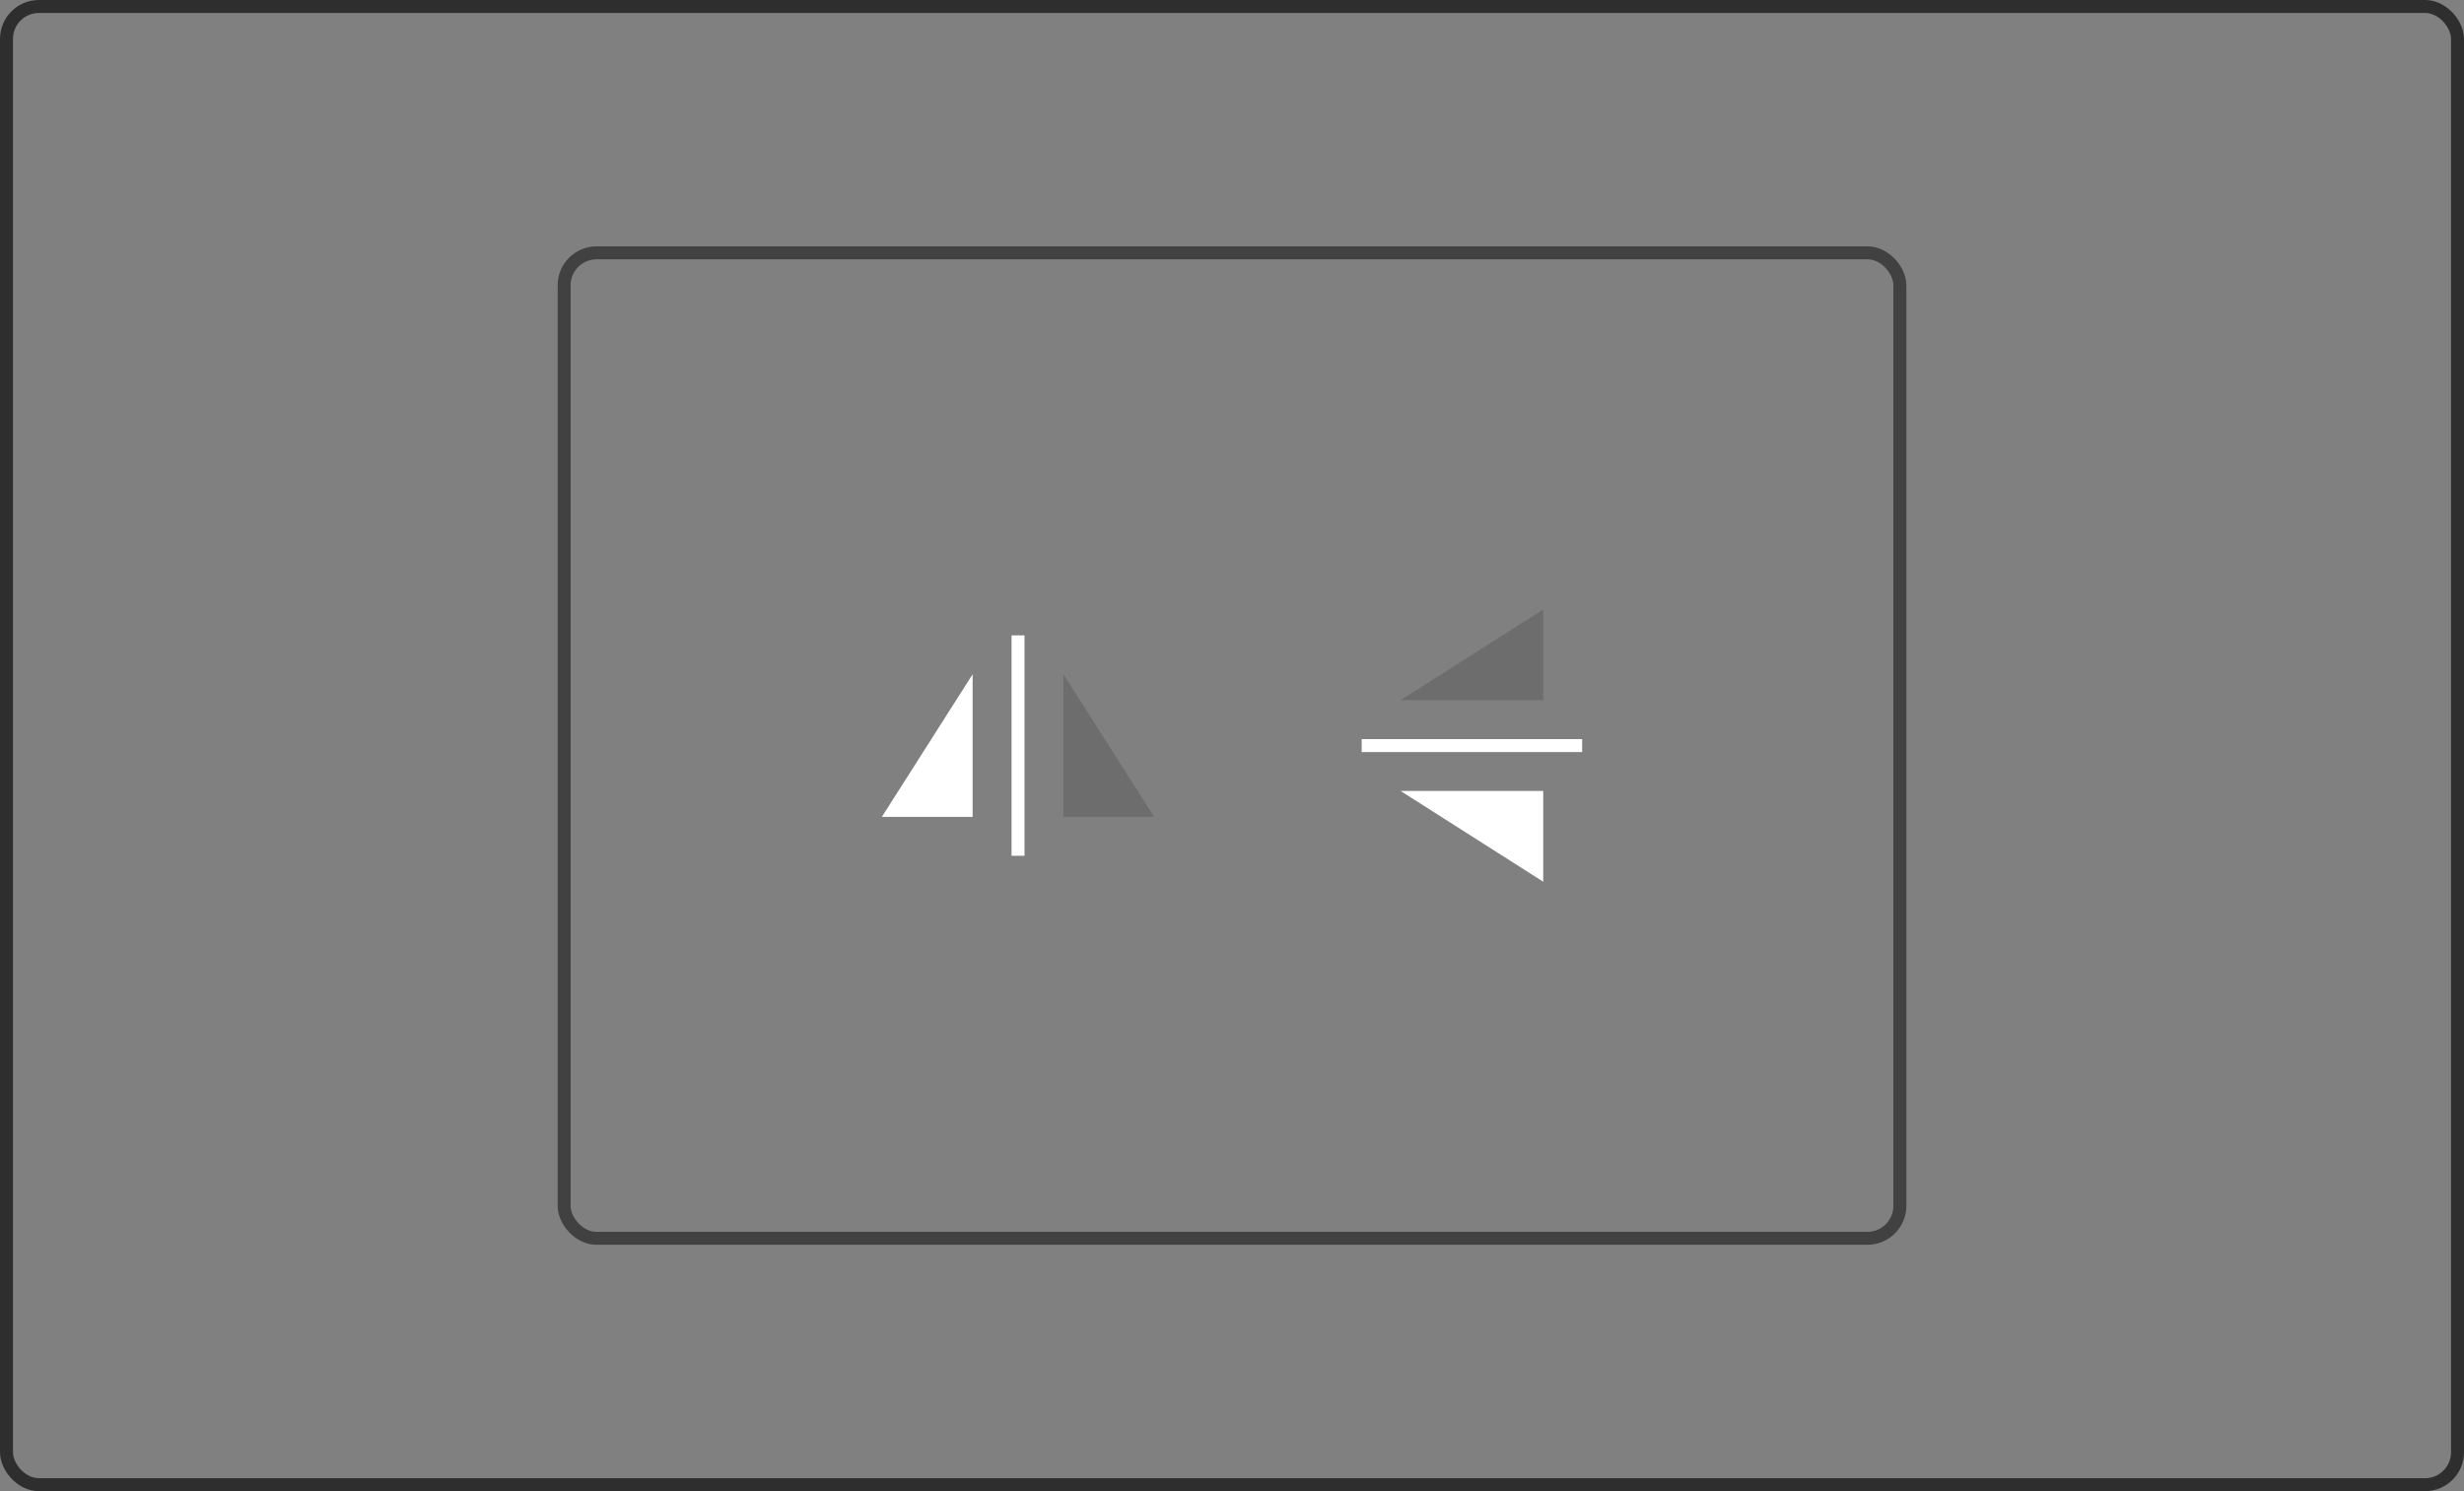 <?xml version="1.0" encoding="UTF-8"?> <svg xmlns="http://www.w3.org/2000/svg" width="190" height="115" viewBox="0 0 190 115" fill="none"><rect x="0" y="0" width="190" height="115" fill="#808080" stroke="none"/> <rect x="43.5" y="19.5" width="103" height="76" rx="2.5" stroke="#414141"></rect> <rect x="0.5" y="0.5" width="189" height="114" rx="2.5" stroke="#2E2E2E"></rect> <path d="M82 63V52L89 63H82Z" fill="#6D6D6D"></path> <path d="M75 63V52L68 63H75Z" fill="white"></path> <rect width="1" height="17" transform="matrix(-1 0 0 1 79 49)" fill="white"></rect> <path d="M119 54L108 54L119 47L119 54Z" fill="#6D6D6D"></path> <path d="M119 61L108 61L119 68L119 61Z" fill="white"></path> <rect width="1" height="17" transform="matrix(4.37114e-08 1 1 -4.37114e-08 105 57)" fill="white"></rect> </svg> 